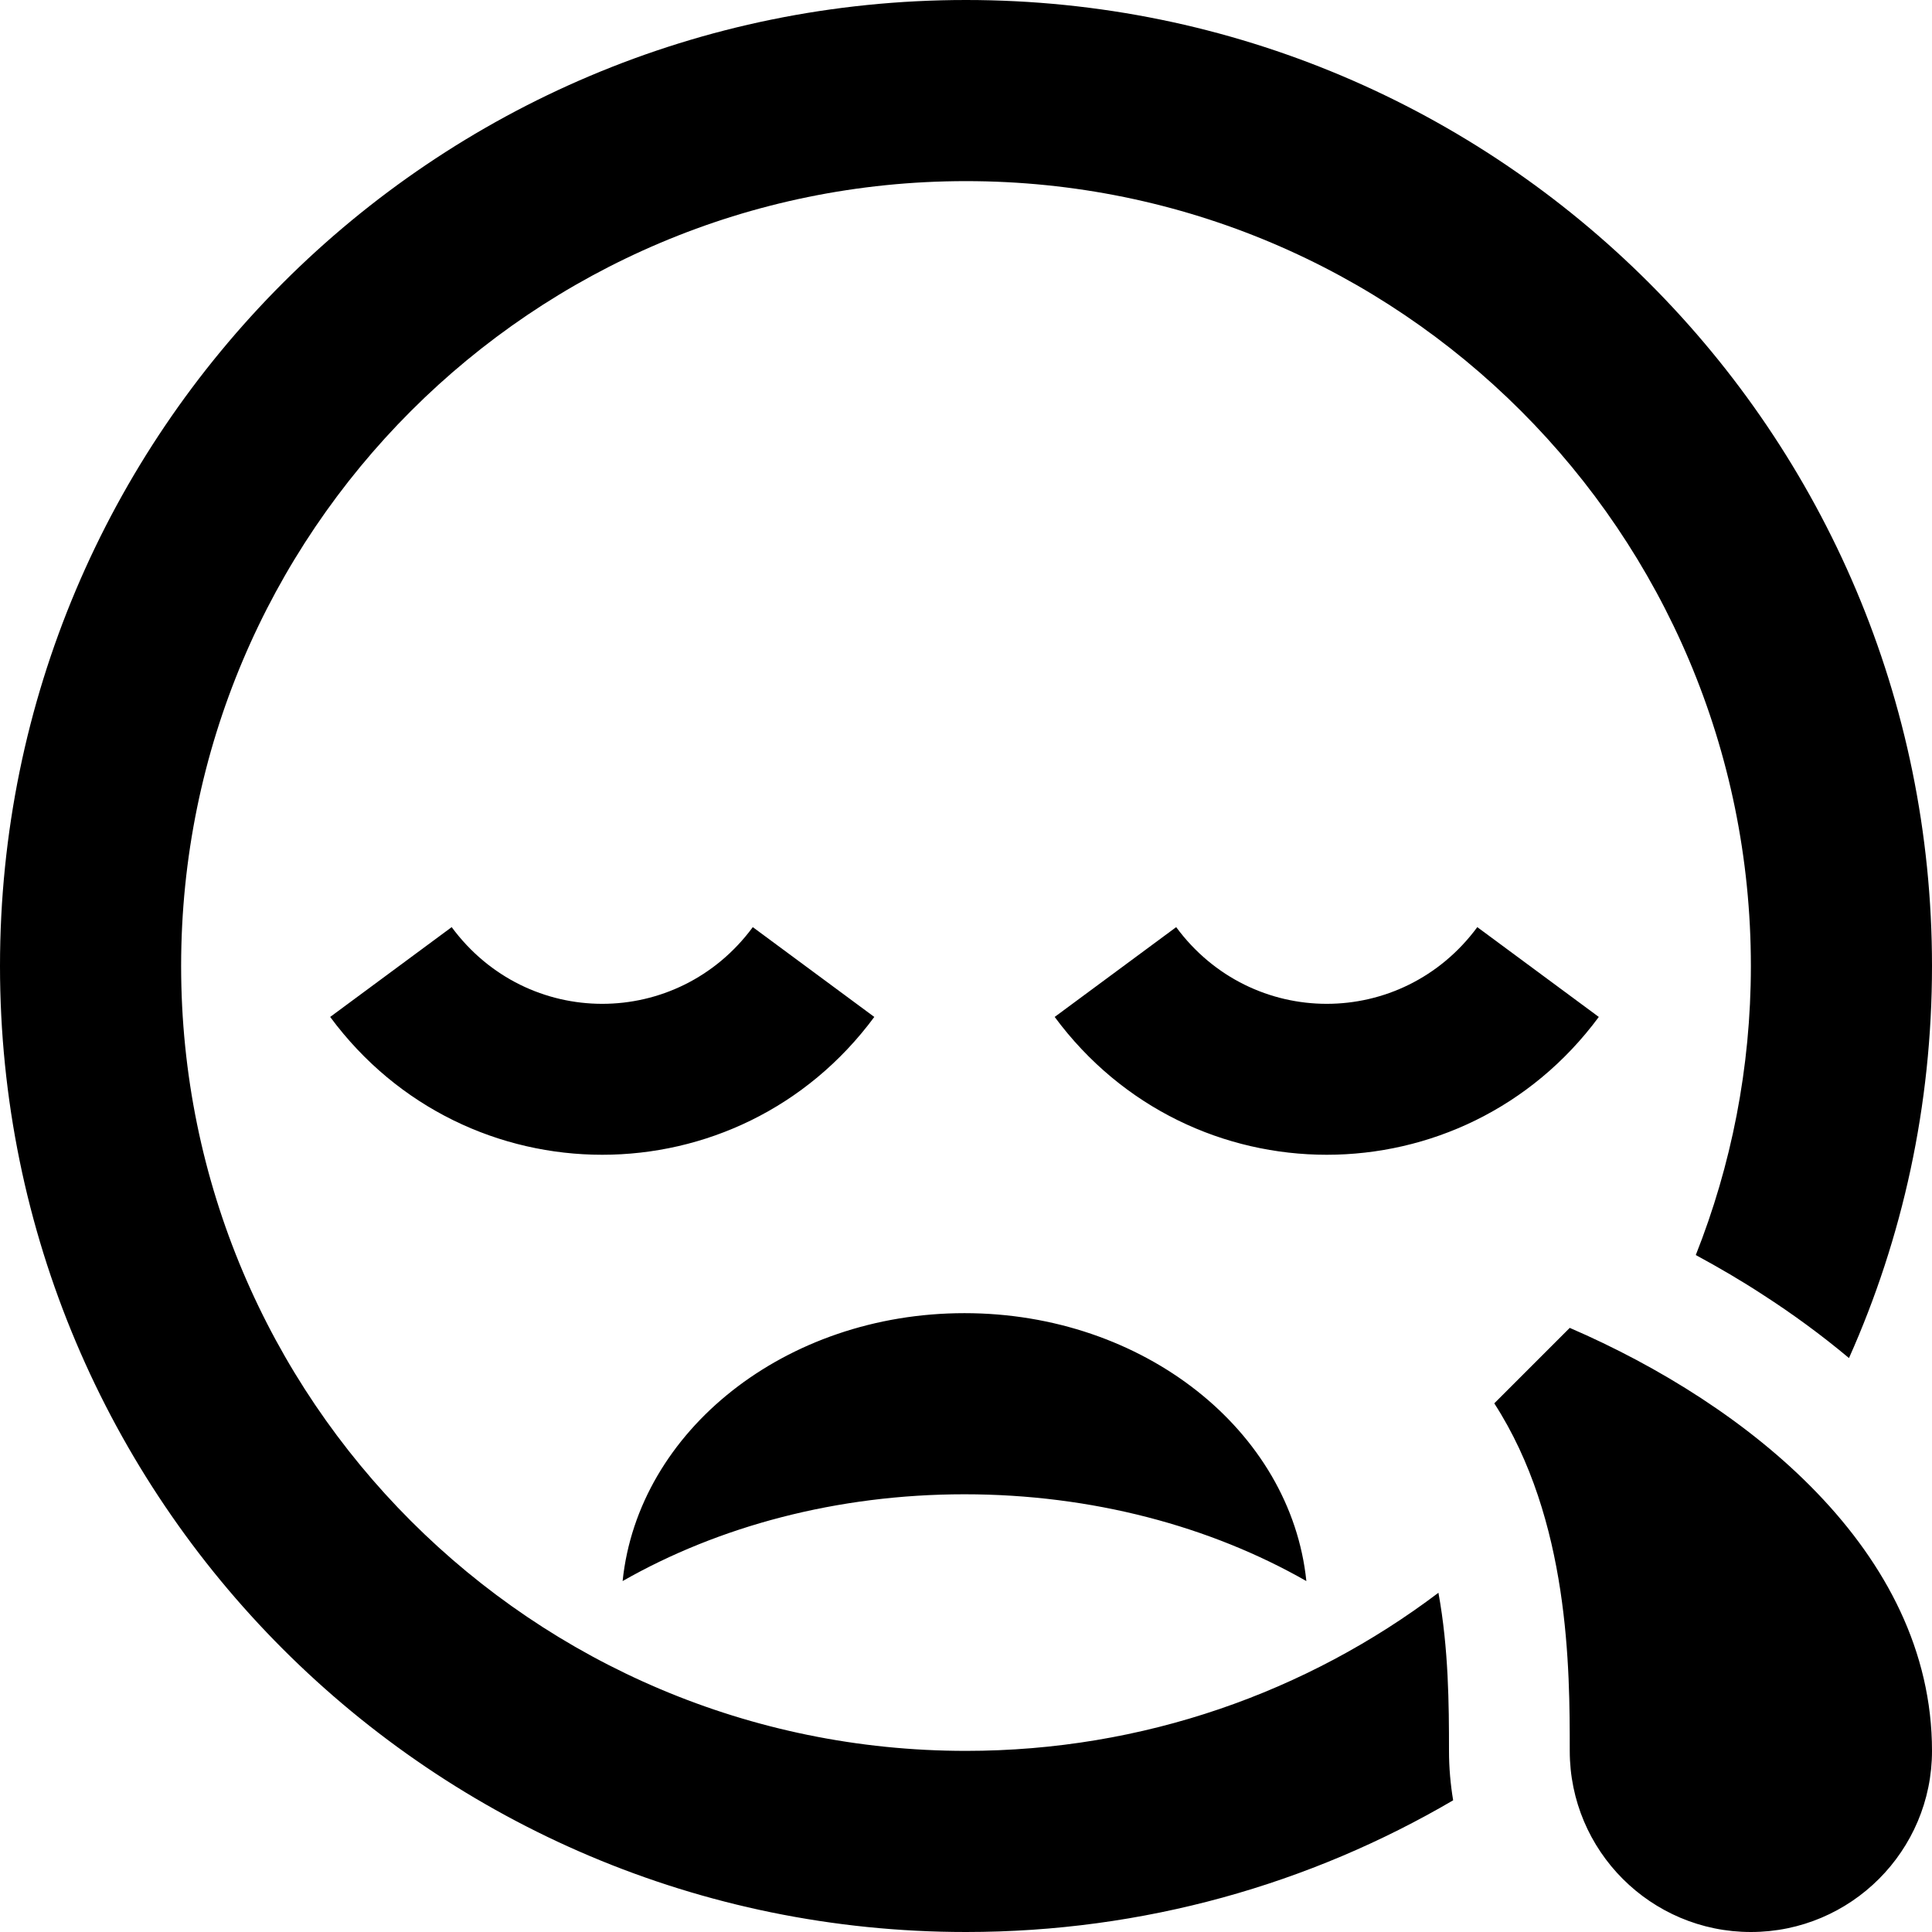 <svg xmlns="http://www.w3.org/2000/svg" viewBox="0 0 512 512"><!--! Font Awesome Pro 6.5.1 by @fontawesome - https://fontawesome.com License - https://fontawesome.com/license (Commercial License) Copyright 2023 Fonticons, Inc. --><path d="M256 464c47 0 90.4-15.6 125.2-41.9c2.7 14.8 2.8 29.6 2.8 41.9c0 4.5 .4 8.9 1.1 13.1C347.2 499.3 303.1 512 256 512C114.6 512 0 397.4 0 256S114.6 0 256 0S512 114.6 512 256c0 37-7.8 72.1-22 103.9c-7.4-6.2-15.1-11.8-22.7-16.7c-5.8-3.8-11.8-7.3-17.9-10.6C458.8 308.9 464 283 464 256c0-114.9-93.1-208-208-208S48 141.1 48 256s93.1 208 208 208zm-91-45c4.1-39.8 43.1-71 90.6-71s86.5 31.2 90.6 71c-25.4-14.5-56.8-23-90.6-23s-65.2 8.5-90.6 23zM311.7 245.7c20 27.1 59.8 27.1 79.8 0l32.2 23.8c-36 48.7-108.2 48.7-144.2 0l32.2-23.8zm-112.2 0l32.2 23.8c-36 48.7-108.2 48.7-144.2 0l32.2-23.8c20 27.1 59.8 27.1 79.8 0zM512 464c0 26.5-21.5 48-48 48s-48-21.5-48-48c0-21.7 0-61.1-20-92.1l20-20c47 20.3 96 59.2 96 112.1z"/></svg>